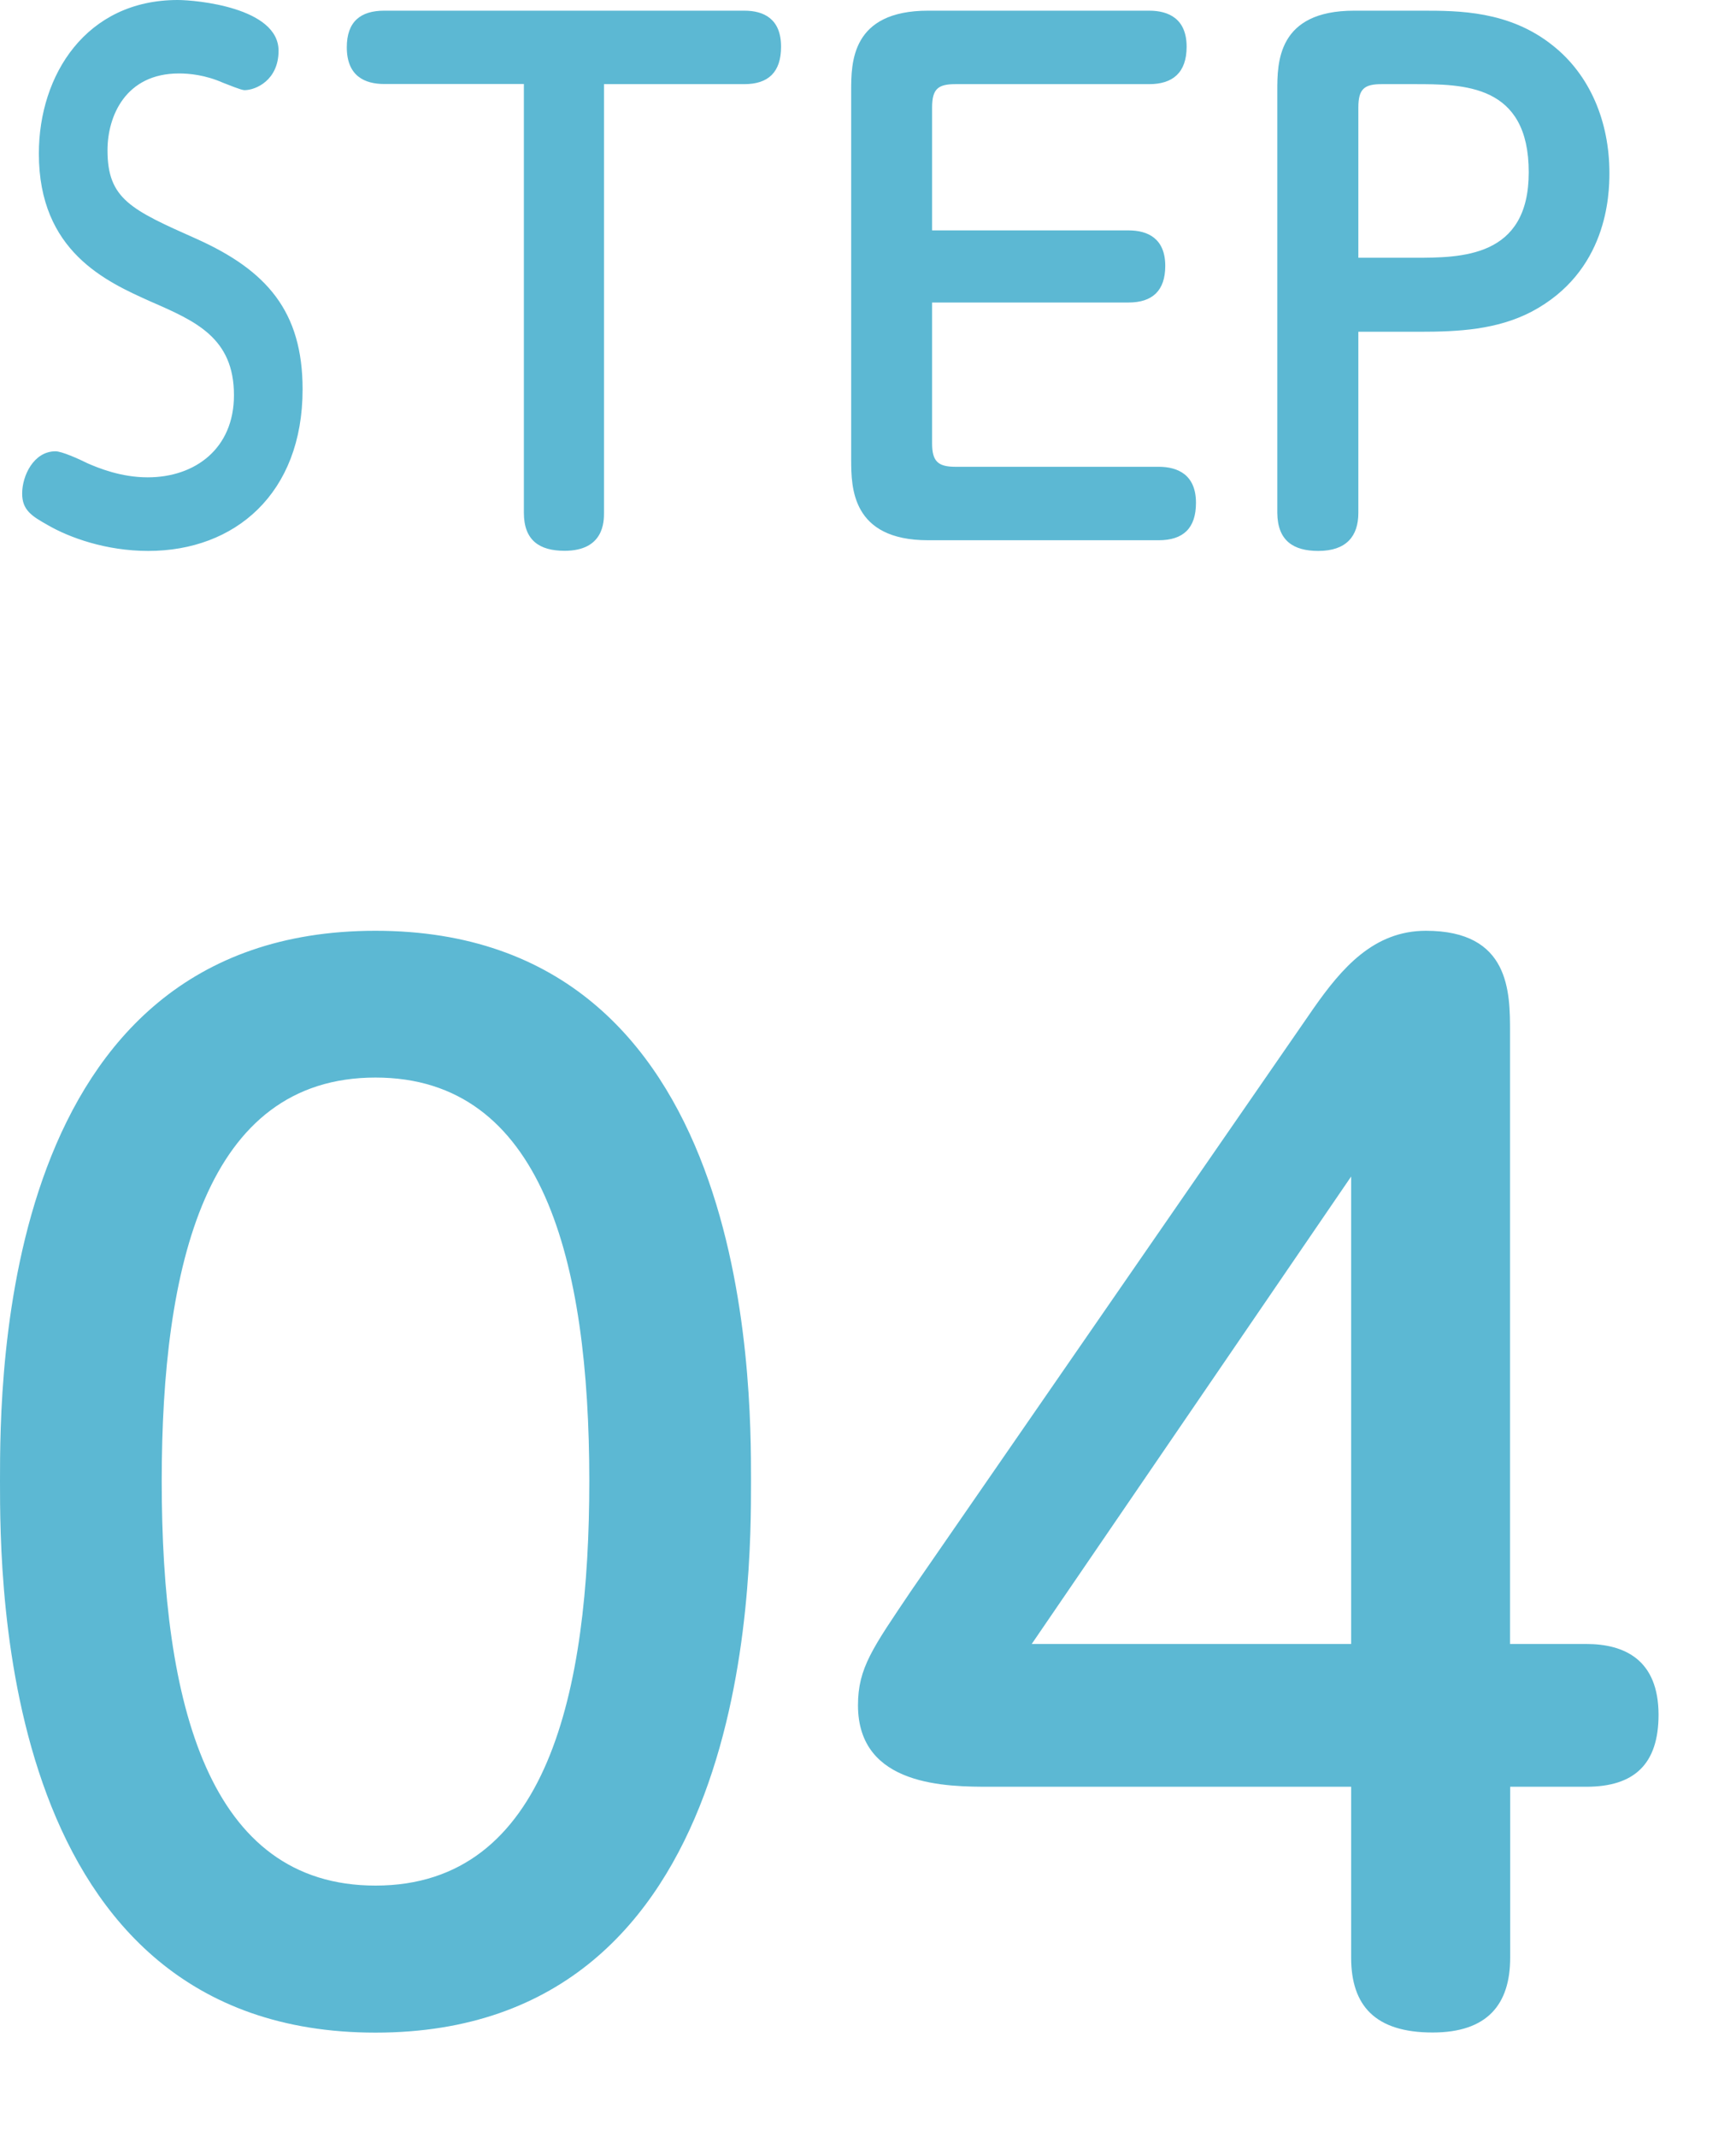 <?xml version="1.0" encoding="utf-8"?>
<!-- Generator: Adobe Illustrator 16.0.0, SVG Export Plug-In . SVG Version: 6.00 Build 0)  -->
<!DOCTYPE svg PUBLIC "-//W3C//DTD SVG 1.1//EN" "http://www.w3.org/Graphics/SVG/1.1/DTD/svg11.dtd">
<svg version="1.1" id="レイヤー_1" xmlns="http://www.w3.org/2000/svg" xmlns:xlink="http://www.w3.org/1999/xlink" x="0px"
	 y="0px" width="13px" height="16px" viewBox="0 0 13 16" enable-background="new 0 0 13 16" xml:space="preserve">
<g>
	<g>
		<path fill="#5cb8d3" d="M0.355,3.93c0.165,0.096,0.44,0.195,0.755,0.195c0.65,0,1.156-0.43,1.156-1.21
			c0-0.585-0.27-0.89-0.791-1.125c-0.495-0.22-0.67-0.3-0.67-0.665c0-0.255,0.135-0.575,0.535-0.575c0.075,0,0.195,0.01,0.331,0.07
			c0.04,0.015,0.135,0.055,0.16,0.055c0.085,0,0.255-0.075,0.255-0.295C2.086,0.055,1.466,0,1.331,0C0.646,0,0.291,0.56,0.291,1.15
			c0,0.734,0.505,0.959,0.84,1.109c0.335,0.146,0.621,0.271,0.621,0.7c0,0.4-0.291,0.615-0.646,0.615c-0.2,0-0.37-0.07-0.45-0.105
			c-0.07-0.035-0.195-0.09-0.24-0.09c-0.165,0-0.25,0.185-0.25,0.315C0.165,3.82,0.24,3.865,0.355,3.93z M5.574,0.08H2.877
			c-0.175,0-0.28,0.08-0.28,0.274c0,0.216,0.135,0.275,0.28,0.275h1.046v3.21c0,0.21,0.12,0.285,0.305,0.285
			c0.295,0,0.295-0.22,0.295-0.285V0.63h1.051c0.18,0,0.275-0.09,0.275-0.28C5.849,0.14,5.719,0.08,5.574,0.08z M6.95,4.045h1.726
			c0.185,0,0.28-0.09,0.28-0.28c0-0.21-0.135-0.27-0.28-0.27H7.155c-0.13,0-0.175-0.04-0.175-0.175V2.265h1.471
			c0.18,0,0.275-0.09,0.275-0.274c0-0.205-0.13-0.266-0.275-0.266H6.98v-0.92c0-0.14,0.045-0.175,0.175-0.175h1.451
			c0.175,0,0.28-0.085,0.28-0.28c0-0.21-0.135-0.27-0.28-0.27H6.95c-0.576,0-0.576,0.39-0.576,0.6v2.766
			C6.375,3.645,6.375,4.045,6.95,4.045z M9.872,4.125c0.21,0,0.3-0.11,0.3-0.285V2.484h0.46c0.29,0,0.575-0.015,0.835-0.149
			c0.57-0.3,0.585-0.875,0.585-1.04c0-0.385-0.146-0.735-0.425-0.955c-0.325-0.26-0.706-0.26-0.976-0.26h-0.511
			c-0.575,0-0.575,0.39-0.575,0.6v3.16C9.567,4.05,9.687,4.125,9.872,4.125z M10.172,0.805c0-0.14,0.045-0.175,0.175-0.175h0.24
			c0.375,0,0.861,0,0.861,0.66c0,0.64-0.505,0.64-0.861,0.64h-0.415V0.805z M2.812,6.969C0,6.969,0,10.318,0,11.089
			c0,0.76,0,4.13,2.812,4.13s2.812-3.37,2.812-4.13C5.624,10.339,5.624,6.969,2.812,6.969z M2.812,14.118
			c-1.251,0-1.601-1.359-1.601-3.029c0-1.61,0.33-3.021,1.601-3.021c1.251,0,1.601,1.37,1.601,3.021
			C4.413,12.658,4.103,14.118,2.812,14.118z M11.878,12.309h-0.57v-4.58c0-0.3,0-0.76-0.63-0.76c-0.391,0-0.63,0.279-0.841,0.58
			l-3.012,4.359c-0.29,0.431-0.4,0.58-0.4,0.86c0,0.61,0.67,0.61,0.991,0.61h2.702v1.279c0,0.36,0.18,0.561,0.61,0.561
			c0.41,0,0.581-0.21,0.581-0.561v-1.279h0.57c0.36,0,0.541-0.17,0.541-0.54C12.419,12.429,12.168,12.309,11.878,12.309z
			 M10.117,12.309H7.726l2.392-3.5V12.309z"/>
	</g>
</g>
</svg>
